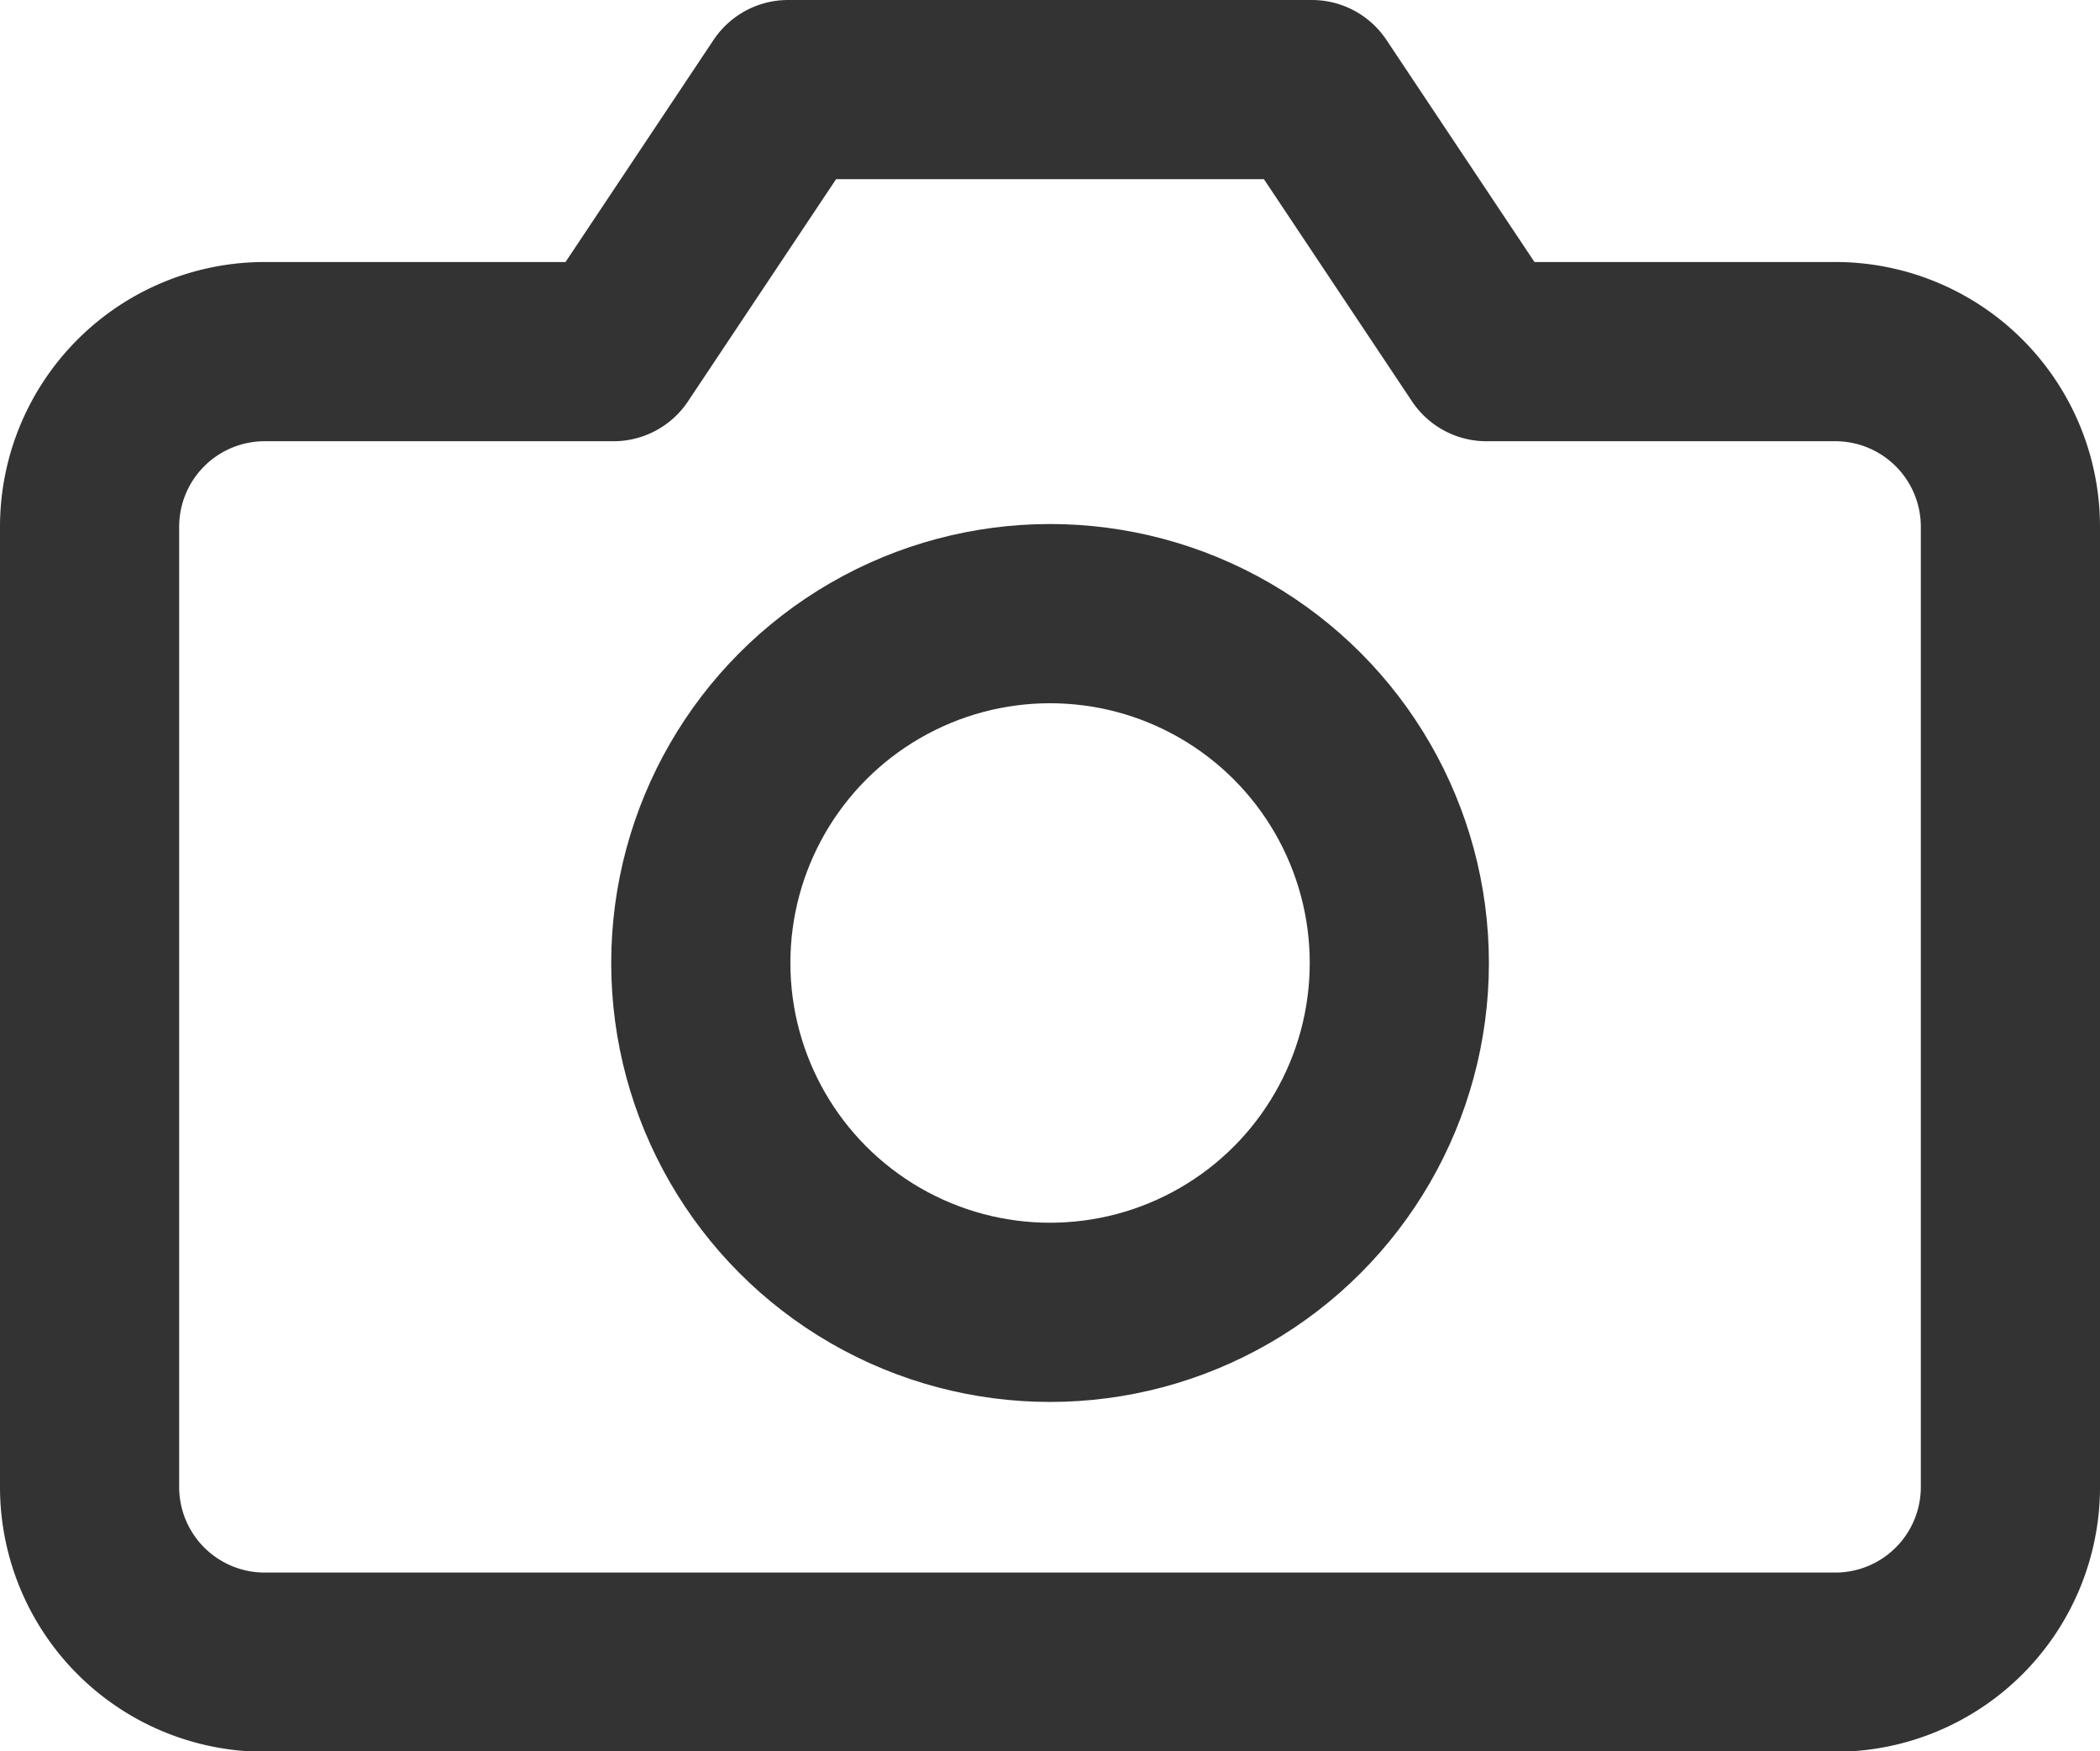 <svg xmlns="http://www.w3.org/2000/svg" width="17.581" height="14.657" viewBox="0 0 17.581 14.657">
  <g id="camera_1_" transform="translate(0.75 0.75)">
    <path id="Shape_943_" d="M1637.581,23.5a1.466,1.466,0,0,1-1.462,1.462h-13.157A1.466,1.466,0,0,1,1621.5,23.5V15.455a1.466,1.466,0,0,1,1.462-1.462h2.924l1.462-2.193h4.385l1.462,2.193h2.924a1.466,1.466,0,0,1,1.462,1.462Z" transform="translate(-1621.5 -11.8)" fill="none" stroke="#333" stroke-linecap="round" stroke-linejoin="round" stroke-width="1.5"/>
    <ellipse id="Oval_124_" cx="2.924" cy="2.924" rx="2.924" ry="2.924" transform="translate(5.117 4.386)" fill="none" stroke="#333" stroke-linecap="round" stroke-linejoin="round" stroke-width="1.5"/>
  </g>
</svg>
